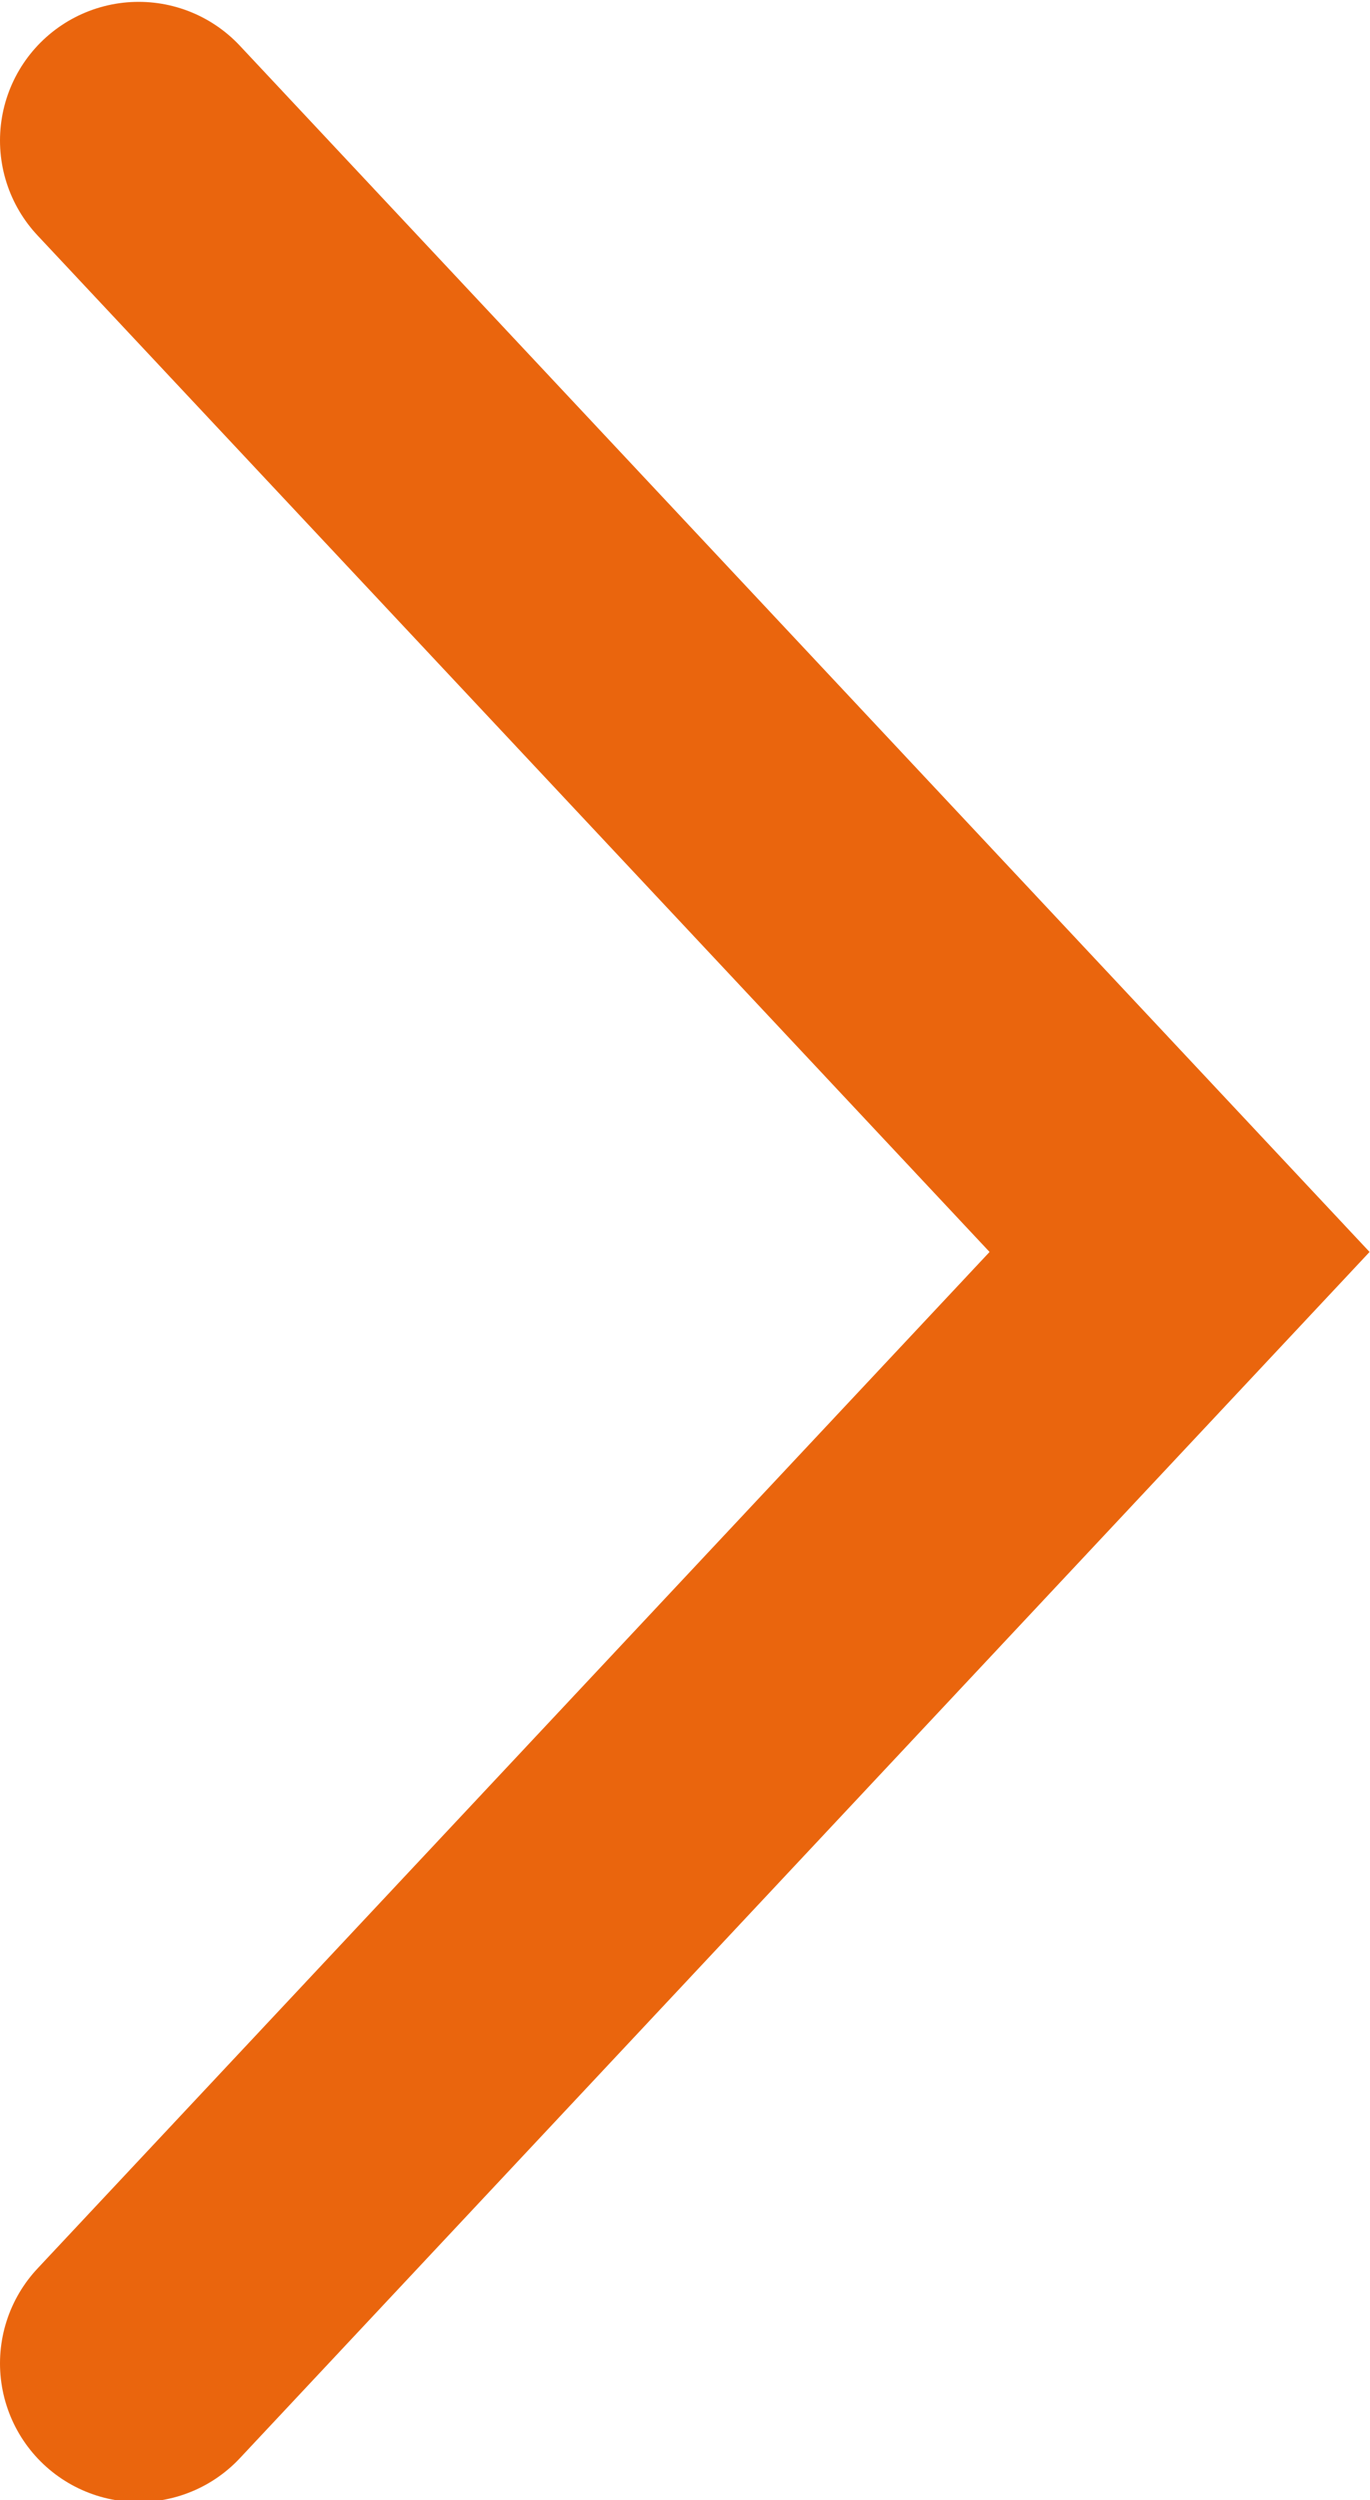 <?xml version="1.0" encoding="UTF-8"?>
<svg xmlns="http://www.w3.org/2000/svg" xmlns:xlink="http://www.w3.org/1999/xlink" id="Laag_1" viewBox="0 0 7.41 13.52" width="7.41" height="13.52" x="0" y="0"><defs><style>.cls-1,.cls-2{fill:none;}.cls-3{clip-path:url(#clippath);}.cls-2{stroke:#ea650d;stroke-linecap:round;stroke-width:1.5px;}</style><clipPath id="clippath"><rect class="cls-1" y="0" width="7.41" height="13.52"/></clipPath></defs><g class="cls-3"><polyline class="cls-2" points=".75 .76 6.38 6.77 .75 12.78"/></g></svg>
